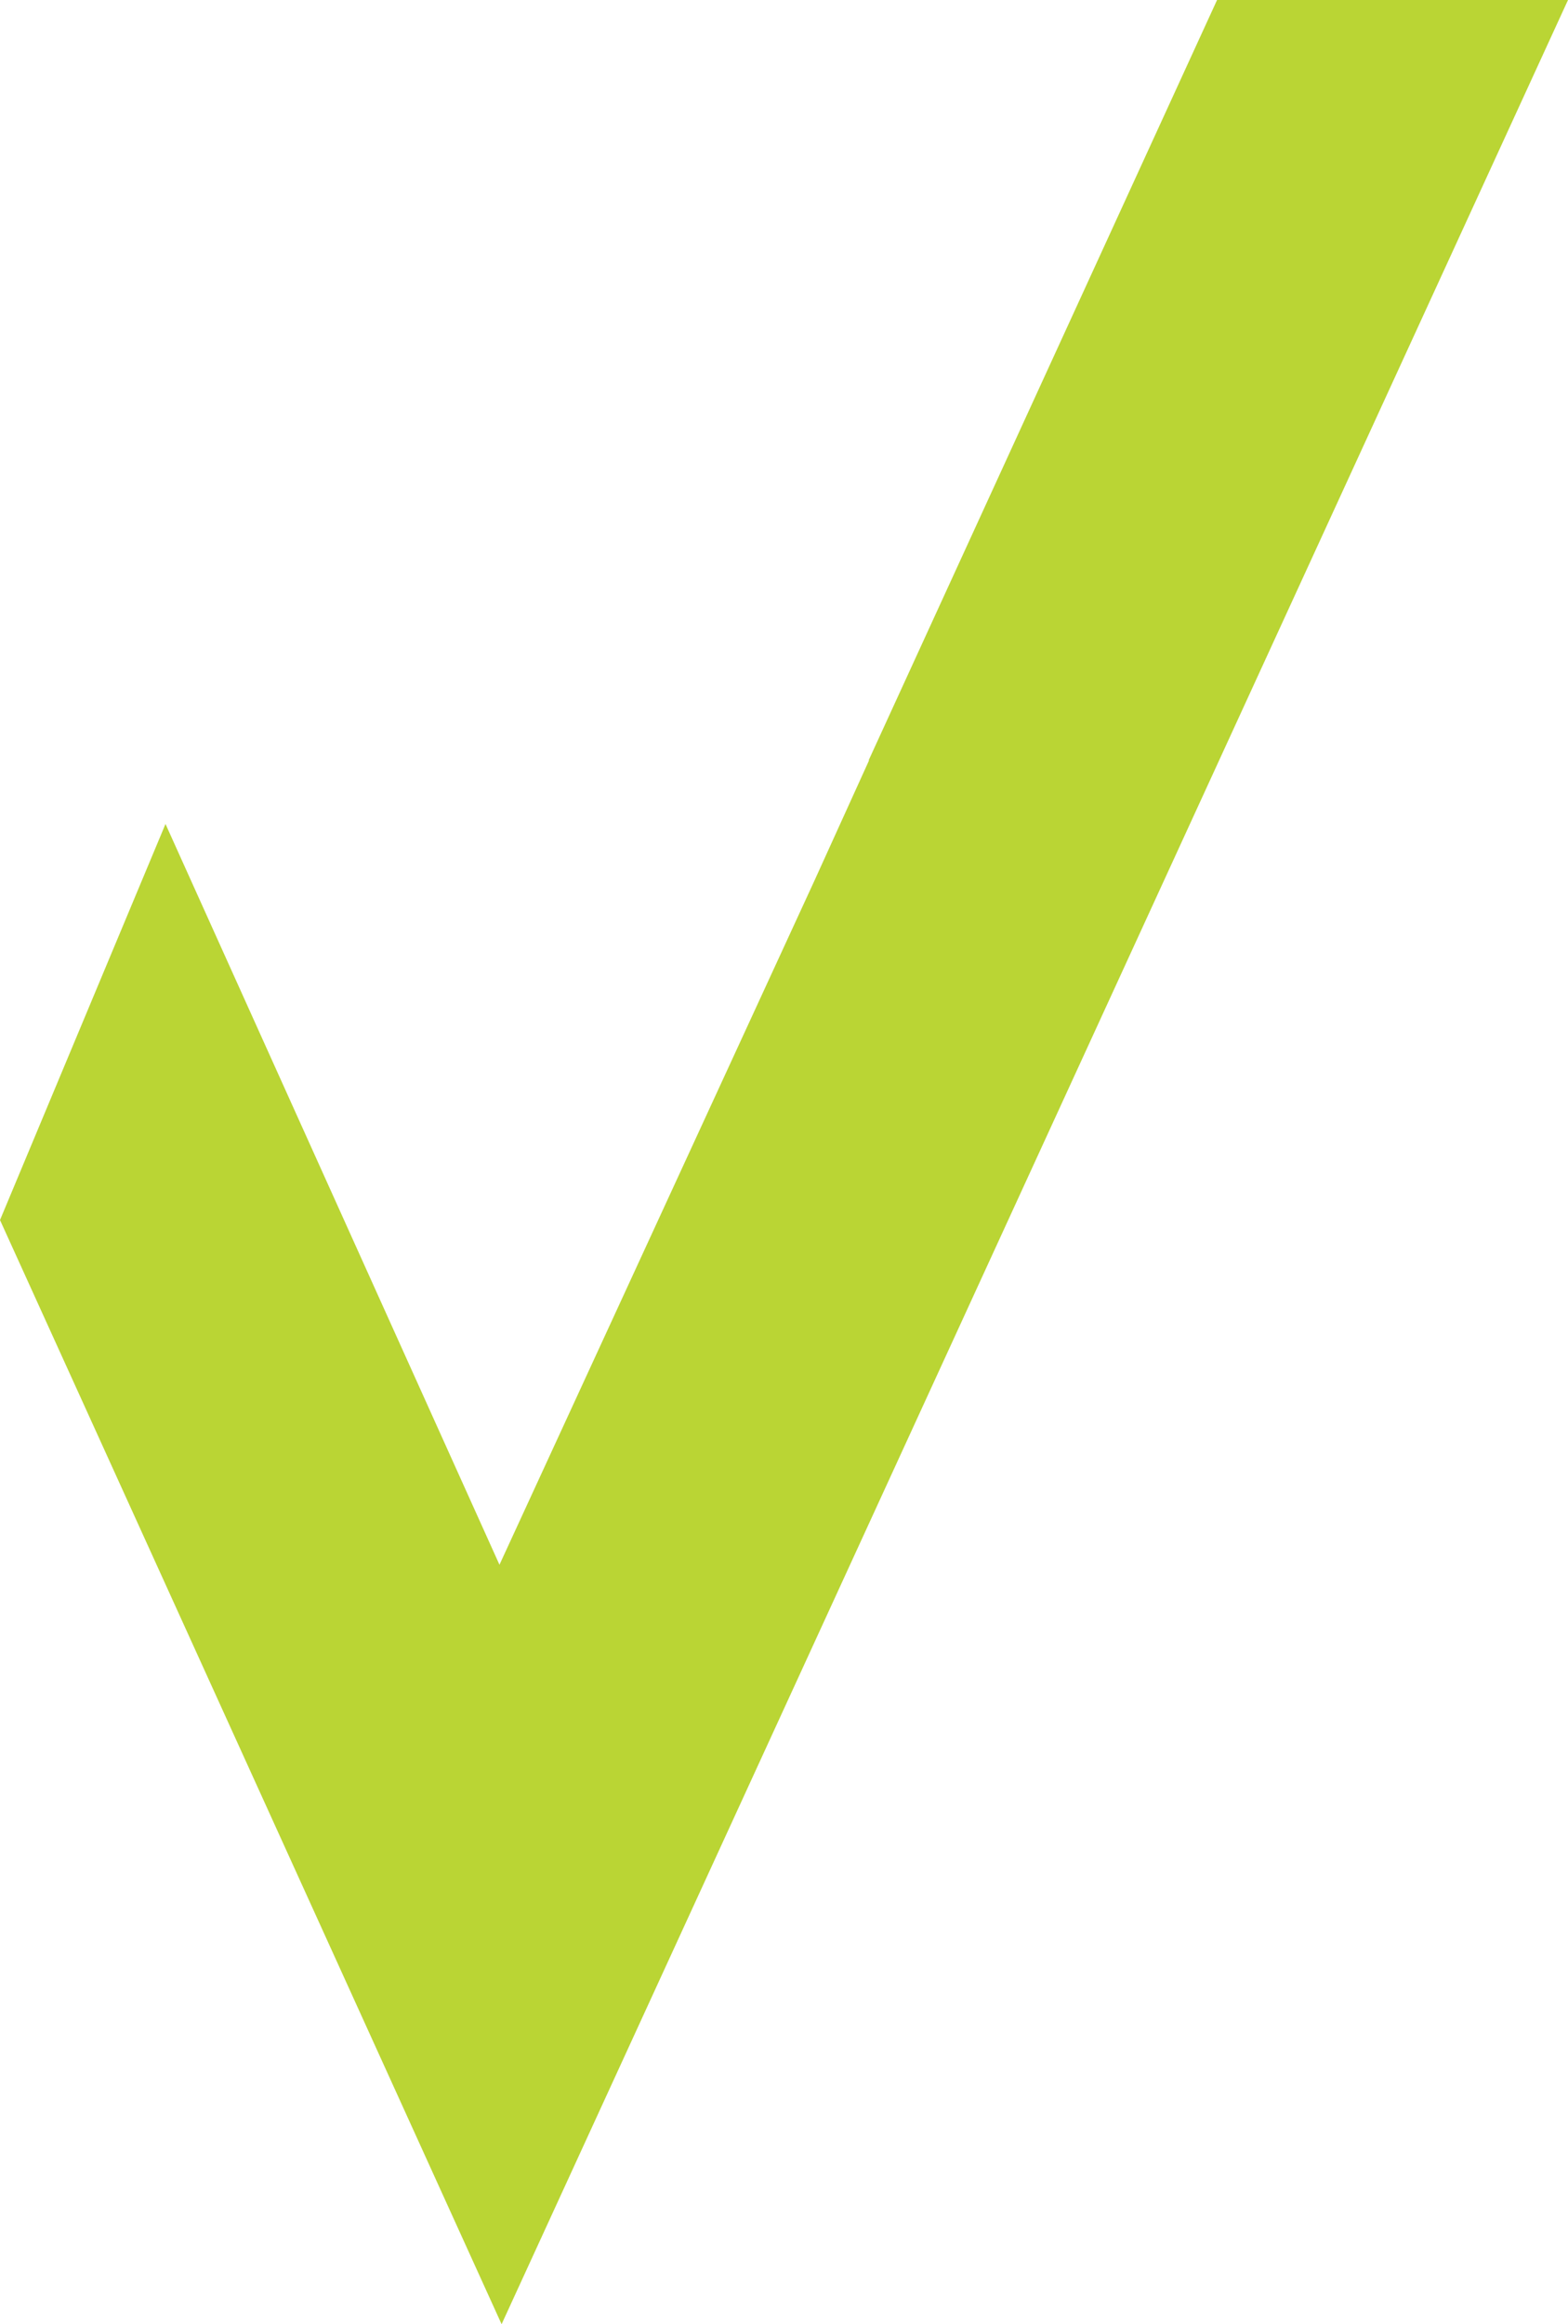 <?xml version="1.0" encoding="UTF-8"?><svg id="Layer_1" xmlns="http://www.w3.org/2000/svg" viewBox="0 0 36.95 54.75"><defs><style>.cls-1{fill:#bad534;}</style></defs><polygon class="cls-1" points="11.82 54.75 36.95 0 28.68 0 20.47 17.91 20.48 17.91 19.19 20.75 11.77 36.86 3.9 19.41 0 28.74 11.82 54.75"/></svg>